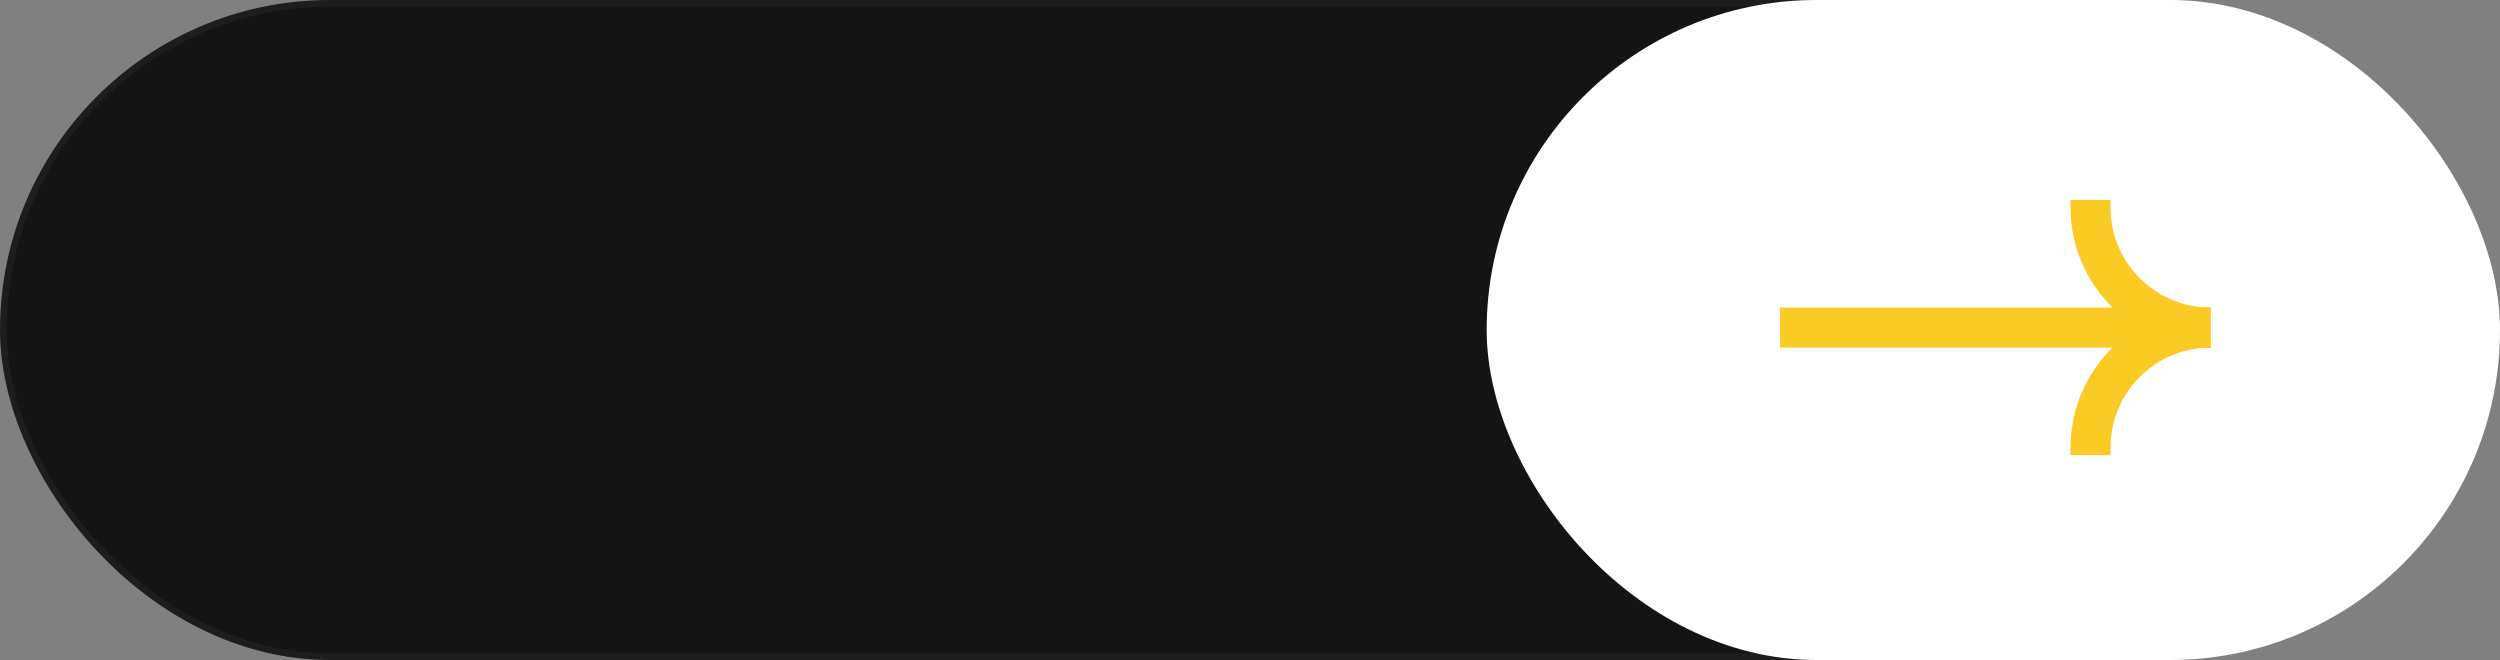<?xml version="1.0" encoding="UTF-8"?> <svg xmlns="http://www.w3.org/2000/svg" width="375" height="99" viewBox="0 0 375 99" fill="none"><rect x="0" y="0" width="375" height="99" fill="#808080" stroke="none"/><rect x="0.5" y="0.5" width="328" height="98" rx="49" fill="#141414" stroke="#1D1D1D"></rect><rect x="223" width="152" height="99" rx="49.5" fill="white"></rect><path d="M267 49.137H331.578" stroke="#FACB25" stroke-width="6"></path><path d="M313.584 30V31.142C313.584 41.08 321.641 49.137 331.579 49.137V49.137" stroke="#FACB25" stroke-width="6"></path><path d="M313.584 68.274V67.132C313.584 57.194 321.641 49.137 331.579 49.137V49.137" stroke="#FACB25" stroke-width="6"></path></svg> 
